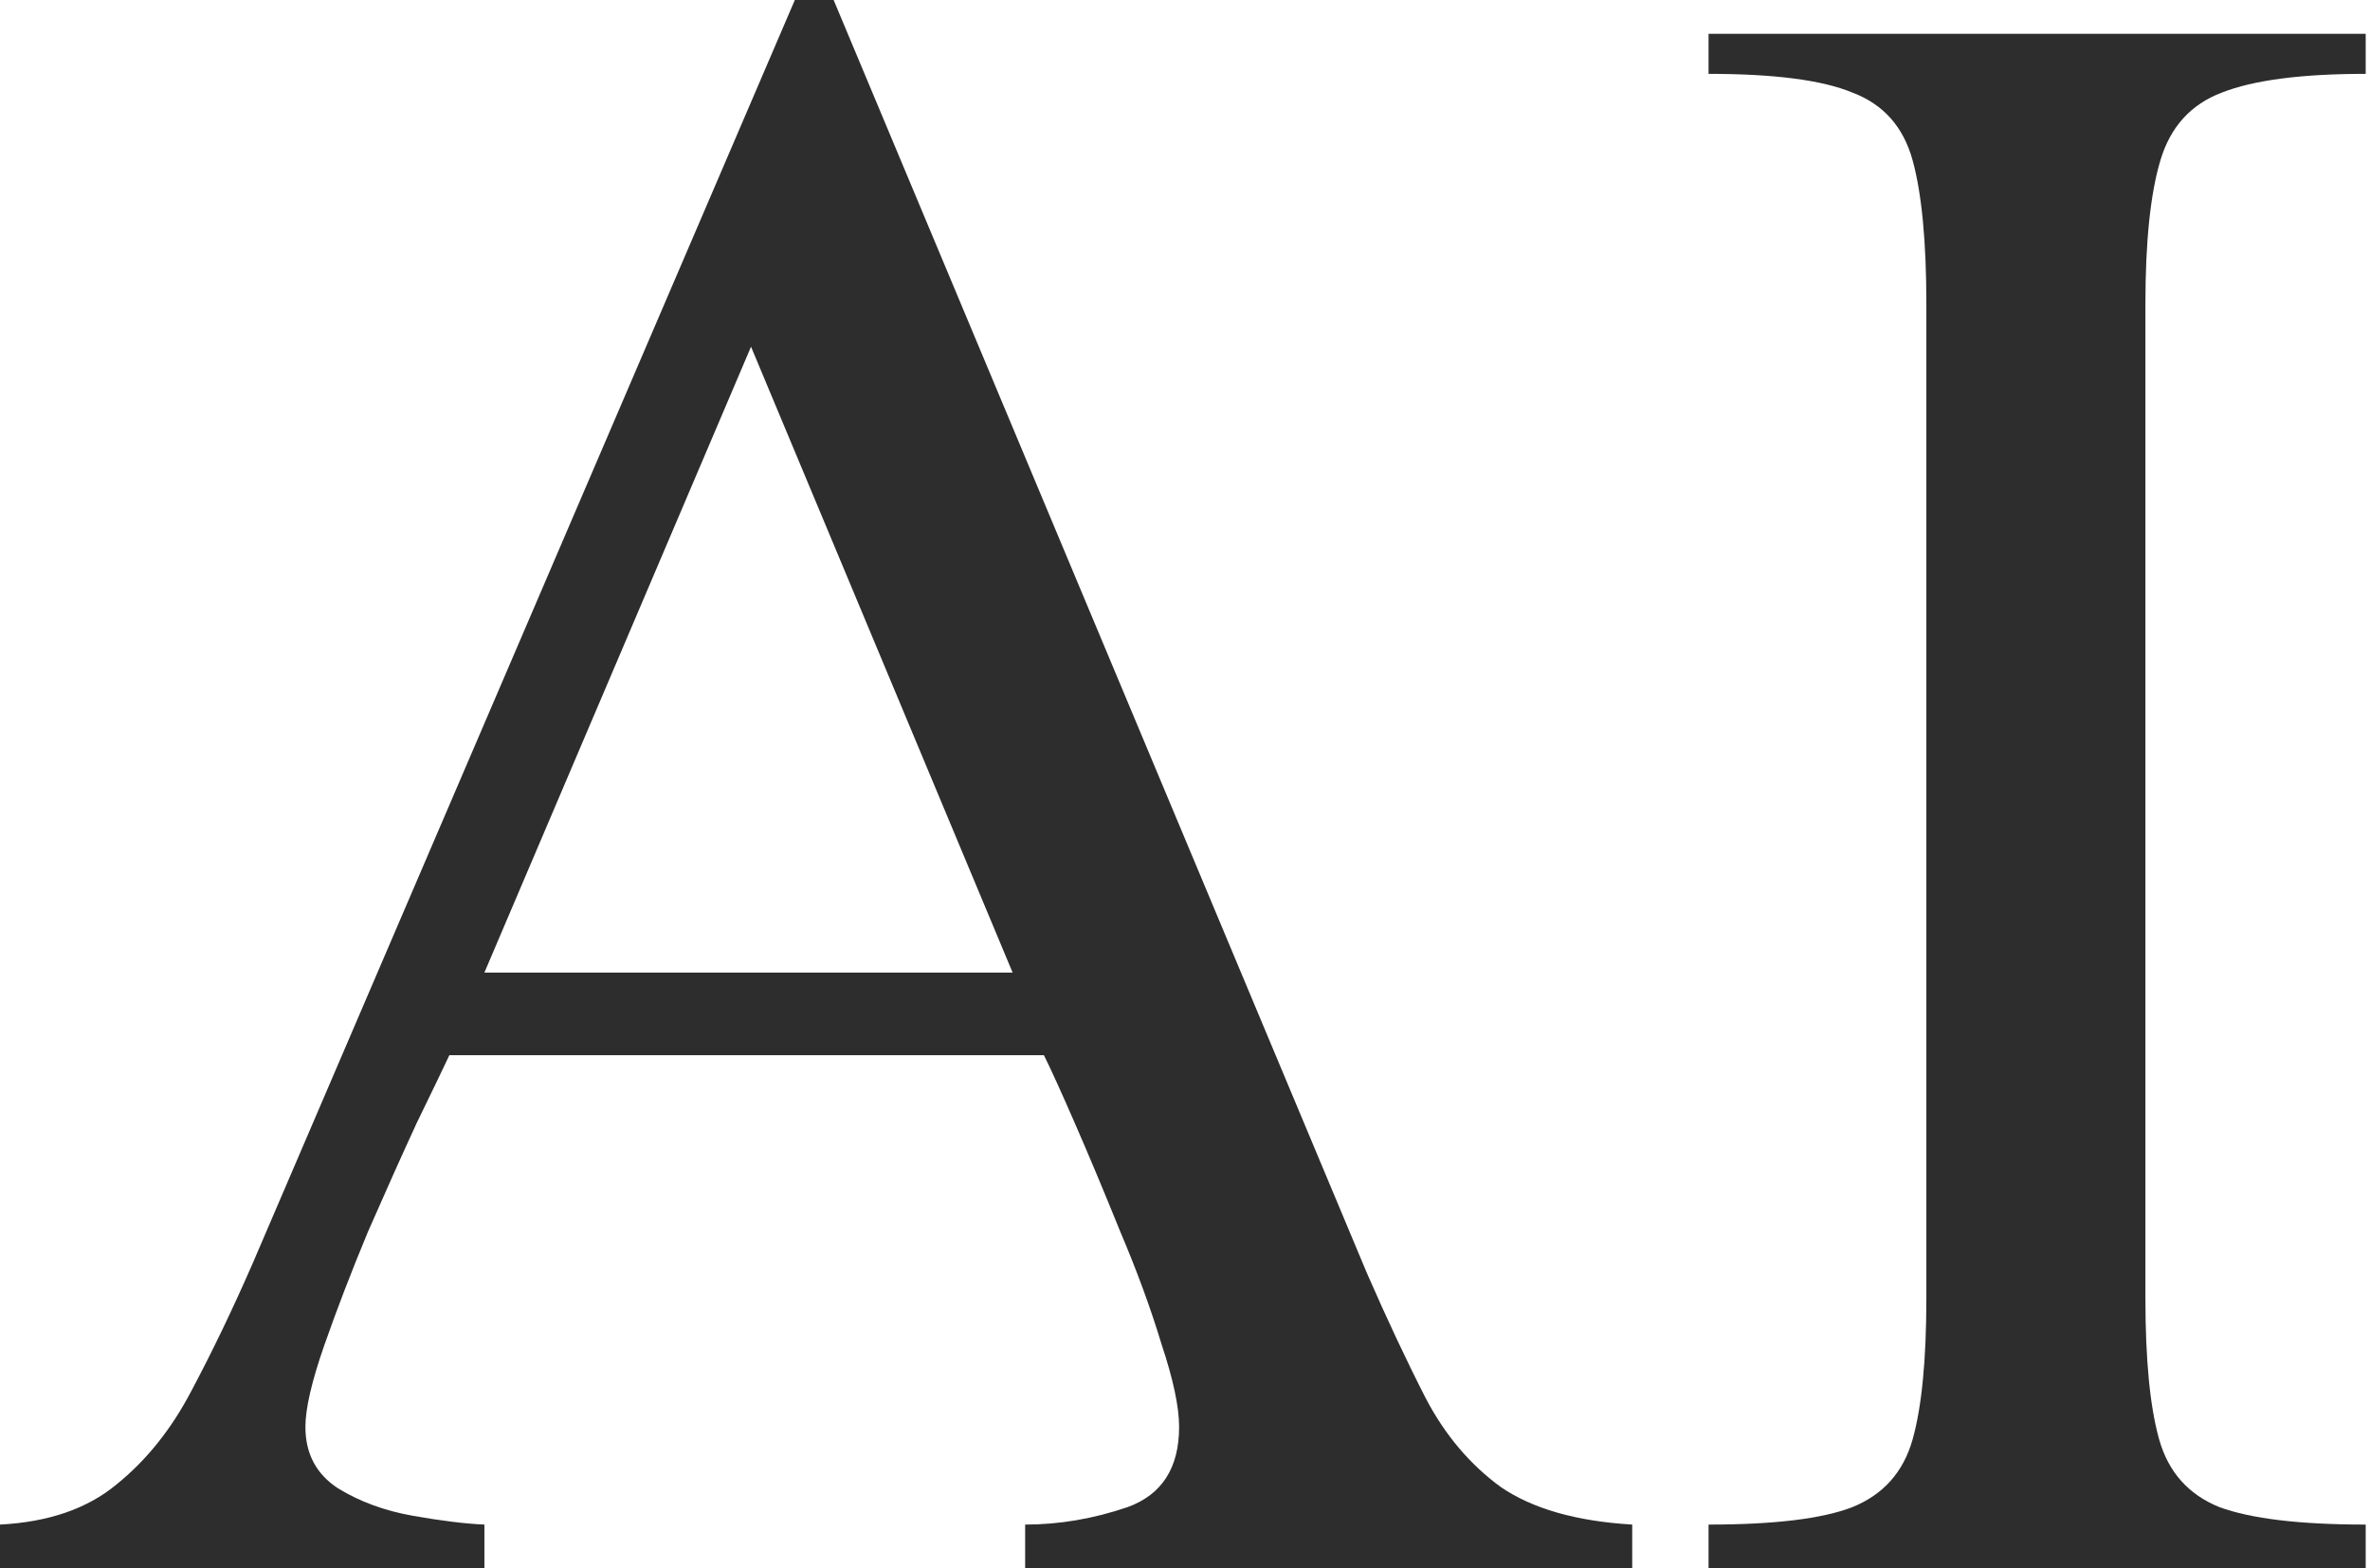 <svg width="136" height="90" viewBox="0 0 136 90" fill="none" xmlns="http://www.w3.org/2000/svg">
<path d="M135.753 90H98.044V87.486C101.827 87.486 104.58 87.151 106.304 86.481C108.076 85.762 109.225 84.469 109.752 82.602C110.279 80.734 110.542 78.029 110.542 74.485V17.454C110.542 13.863 110.279 11.109 109.752 9.194C109.225 7.279 108.076 5.986 106.304 5.315C104.58 4.597 101.827 4.238 98.044 4.238V1.939H135.753V4.238C132.066 4.238 129.313 4.597 127.493 5.315C125.722 5.986 124.548 7.279 123.974 9.194C123.399 11.109 123.112 13.863 123.112 17.454V74.485C123.112 78.029 123.375 80.734 123.902 82.602C124.429 84.469 125.578 85.762 127.35 86.481C129.169 87.151 131.971 87.486 135.753 87.486V90Z" fill="#2D2D2D"/>
<path d="M93.663 90H58.827V87.486C60.79 87.486 62.753 87.151 64.717 86.48C66.68 85.762 67.662 84.23 67.662 81.883C67.662 80.734 67.326 79.154 66.656 77.143C66.034 75.084 65.243 72.929 64.286 70.678C63.376 68.428 62.514 66.369 61.7 64.501C60.886 62.634 60.287 61.317 59.904 60.551H25.786C25.451 61.269 24.828 62.562 23.919 64.429C23.057 66.297 22.123 68.38 21.117 70.678C20.16 72.977 19.322 75.156 18.603 77.215C17.885 79.274 17.526 80.83 17.526 81.883C17.526 83.416 18.148 84.589 19.393 85.403C20.639 86.169 22.075 86.696 23.703 86.983C25.331 87.271 26.696 87.438 27.797 87.486V90H0V87.486C2.777 87.342 5.004 86.576 6.68 85.188C8.404 83.799 9.84 82.003 10.99 79.8C12.187 77.55 13.36 75.108 14.509 72.474L45.611 0H47.837L78.436 73.049C79.585 75.682 80.71 78.077 81.812 80.231C82.913 82.338 84.35 84.038 86.121 85.331C87.941 86.576 90.455 87.294 93.663 87.486V90ZM58.108 55.81L43.097 19.896L27.797 55.81H58.108Z" fill="#2D2D2D"/>
</svg>
